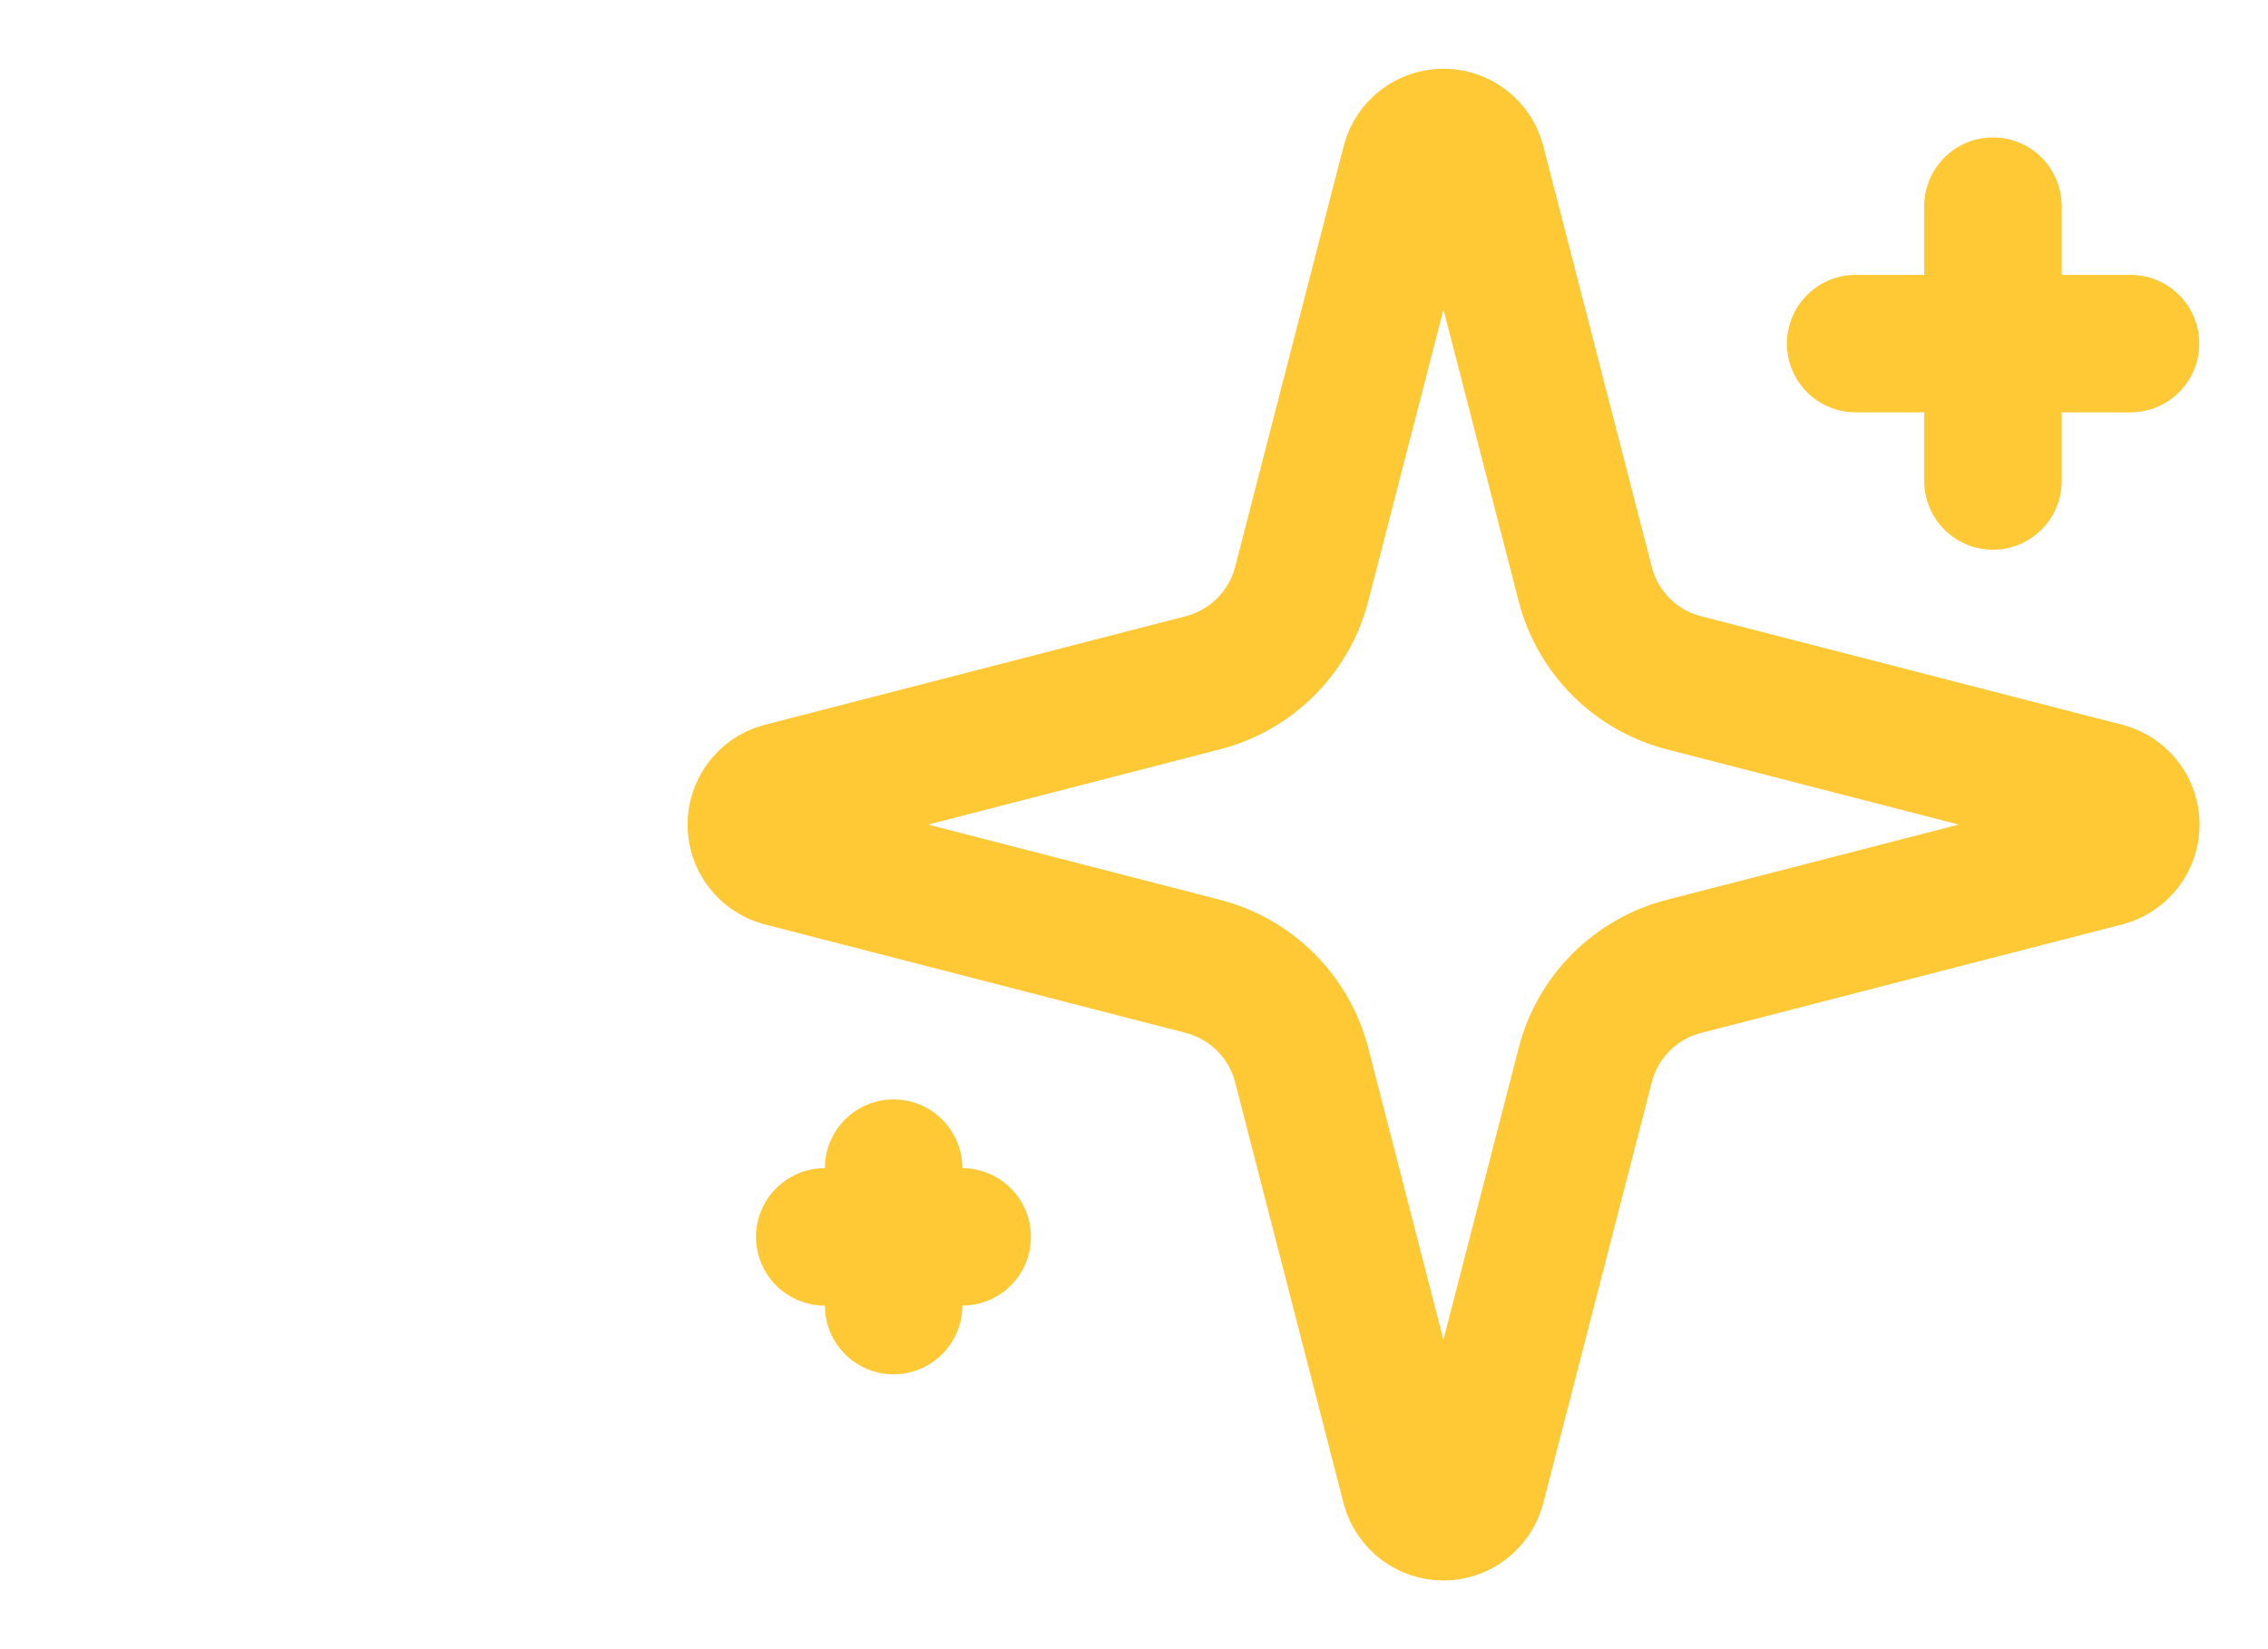 <svg width="44" height="32" viewBox="0 0 44 32" fill="none" xmlns="http://www.w3.org/2000/svg">
<g clip-path="url(#clip0_1_1663)">
<path d="M25.253 20.667C25.134 20.205 24.893 19.784 24.556 19.447C24.219 19.11 23.798 18.87 23.337 18.751L15.156 16.642C15.017 16.602 14.894 16.518 14.807 16.402C14.719 16.286 14.672 16.145 14.672 16C14.672 15.855 14.719 15.714 14.807 15.598C14.894 15.482 15.017 15.398 15.156 15.359L23.337 13.248C23.798 13.129 24.219 12.889 24.556 12.552C24.893 12.216 25.133 11.795 25.253 11.334L27.362 3.154C27.401 3.013 27.485 2.89 27.601 2.802C27.717 2.714 27.858 2.667 28.004 2.667C28.149 2.667 28.291 2.714 28.407 2.802C28.523 2.89 28.607 3.013 28.646 3.154L30.754 11.334C30.873 11.795 31.113 12.216 31.45 12.553C31.787 12.89 32.208 13.13 32.67 13.249L40.85 15.357C40.99 15.396 41.115 15.48 41.203 15.596C41.291 15.712 41.339 15.854 41.339 16C41.339 16.146 41.291 16.288 41.203 16.404C41.115 16.52 40.99 16.604 40.85 16.643L32.67 18.751C32.208 18.87 31.787 19.11 31.45 19.447C31.113 19.784 30.873 20.205 30.754 20.667L28.645 28.847C28.605 28.987 28.521 29.11 28.405 29.198C28.29 29.286 28.148 29.334 28.003 29.334C27.857 29.334 27.715 29.286 27.6 29.198C27.484 29.11 27.4 28.987 27.36 28.847L25.253 20.667Z" stroke="#FFC936" stroke-width="2.667" stroke-linecap="round" stroke-linejoin="round"/>
<path d="M38.664 4V9.333" stroke="#FFC936" stroke-width="2.667" stroke-linecap="round" stroke-linejoin="round"/>
<path d="M41.333 6.667H36" stroke="#FFC936" stroke-width="2.667" stroke-linecap="round" stroke-linejoin="round"/>
<path d="M17.336 22.666V25.333" stroke="#FFC936" stroke-width="2.667" stroke-linecap="round" stroke-linejoin="round"/>
<path d="M18.667 24H16" stroke="#FFC936" stroke-width="2.667" stroke-linecap="round" stroke-linejoin="round"/>
</g>
<defs>
<clipPath id="clip0_1_1663">
<rect width="32" height="32" fill="white" transform="translate(12)"/>
</clipPath>
</defs>
</svg>
